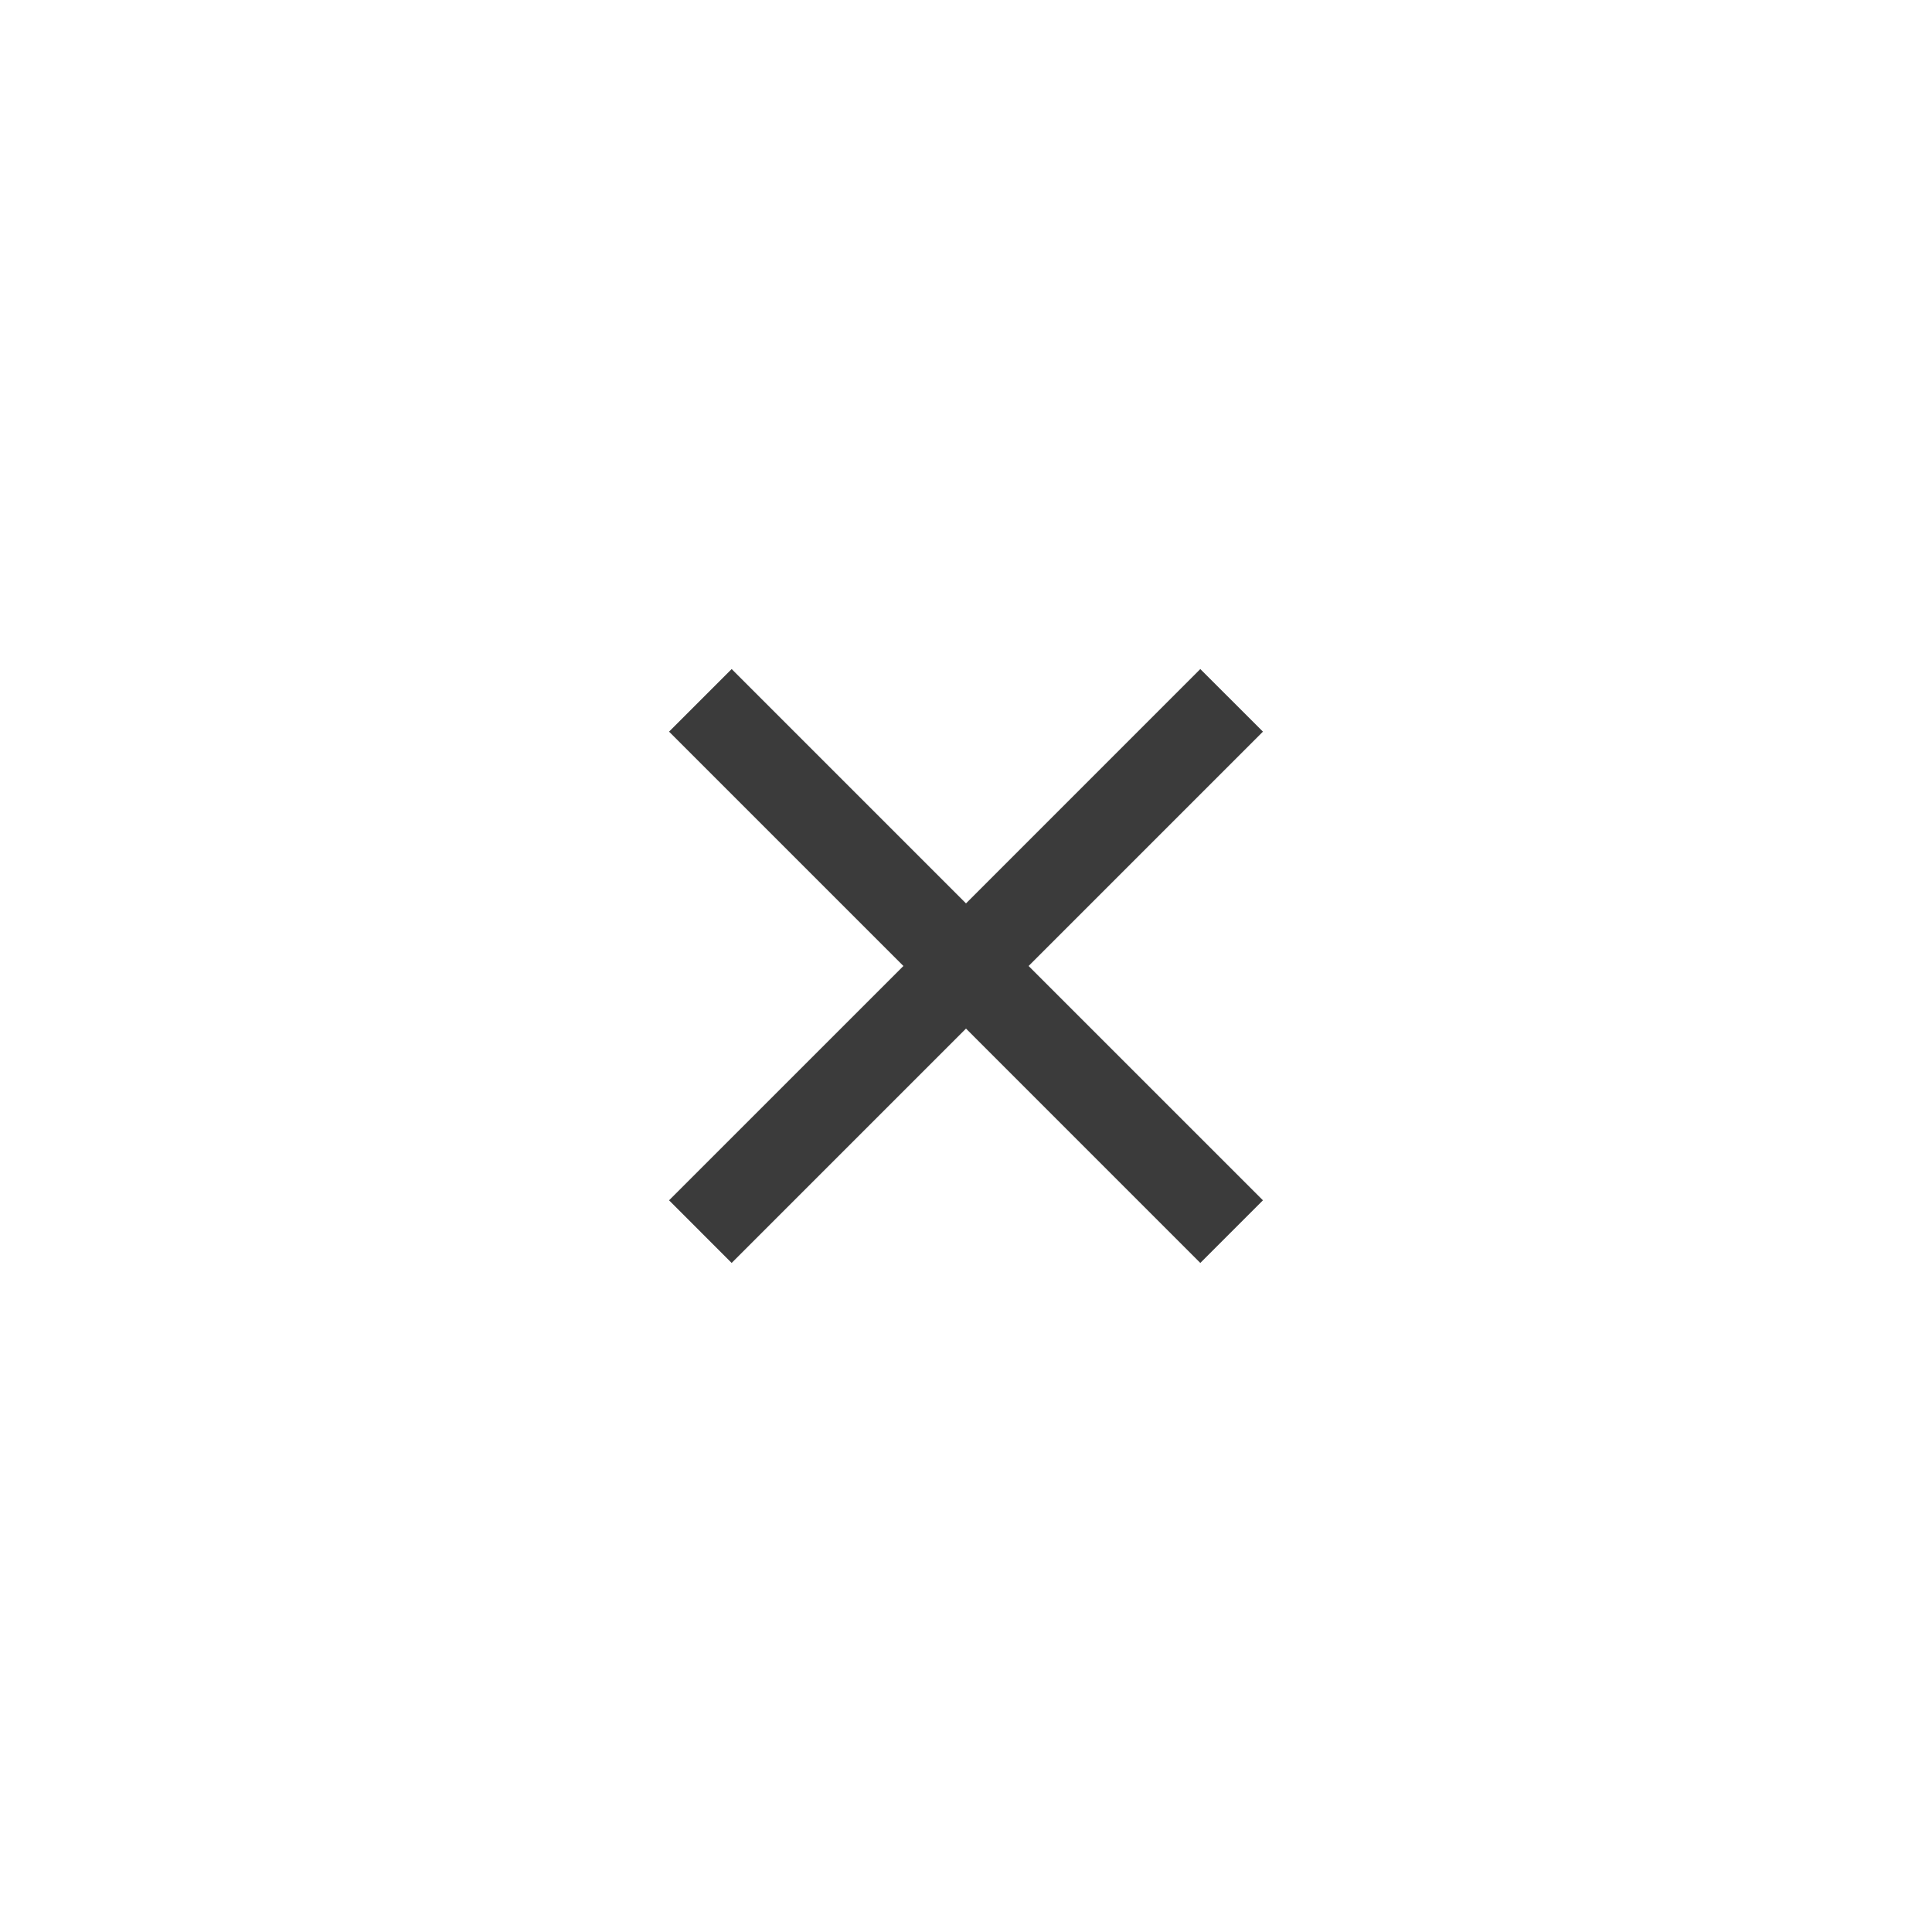 <?xml version="1.0" encoding="UTF-8"?>
<svg width="40px" height="40px" viewBox="0 0 40 40" version="1.1" xmlns="http://www.w3.org/2000/svg" xmlns:xlink="http://www.w3.org/1999/xlink">
    <title>Artboard</title>
    <g id="Artboard" stroke="none" stroke-width="1" fill="none" fill-rule="evenodd">
        <g id="icon-v2/navigation/home" transform="translate(9, 9)">
            <rect id="artboard" x="0" y="0" width="22" height="22"></rect>
            <path d="M15.851,4.852 L17.148,6.148 L12.296,11 L17.148,15.851 L15.851,17.148 L11,12.296 L6.148,17.148 L4.852,15.851 L9.704,11 L4.852,6.148 L6.148,4.852 L11,9.704 L15.851,4.852 Z" id="↳-icon-style" fill="#3B3B3B"></path>
        </g>
    </g>
</svg>